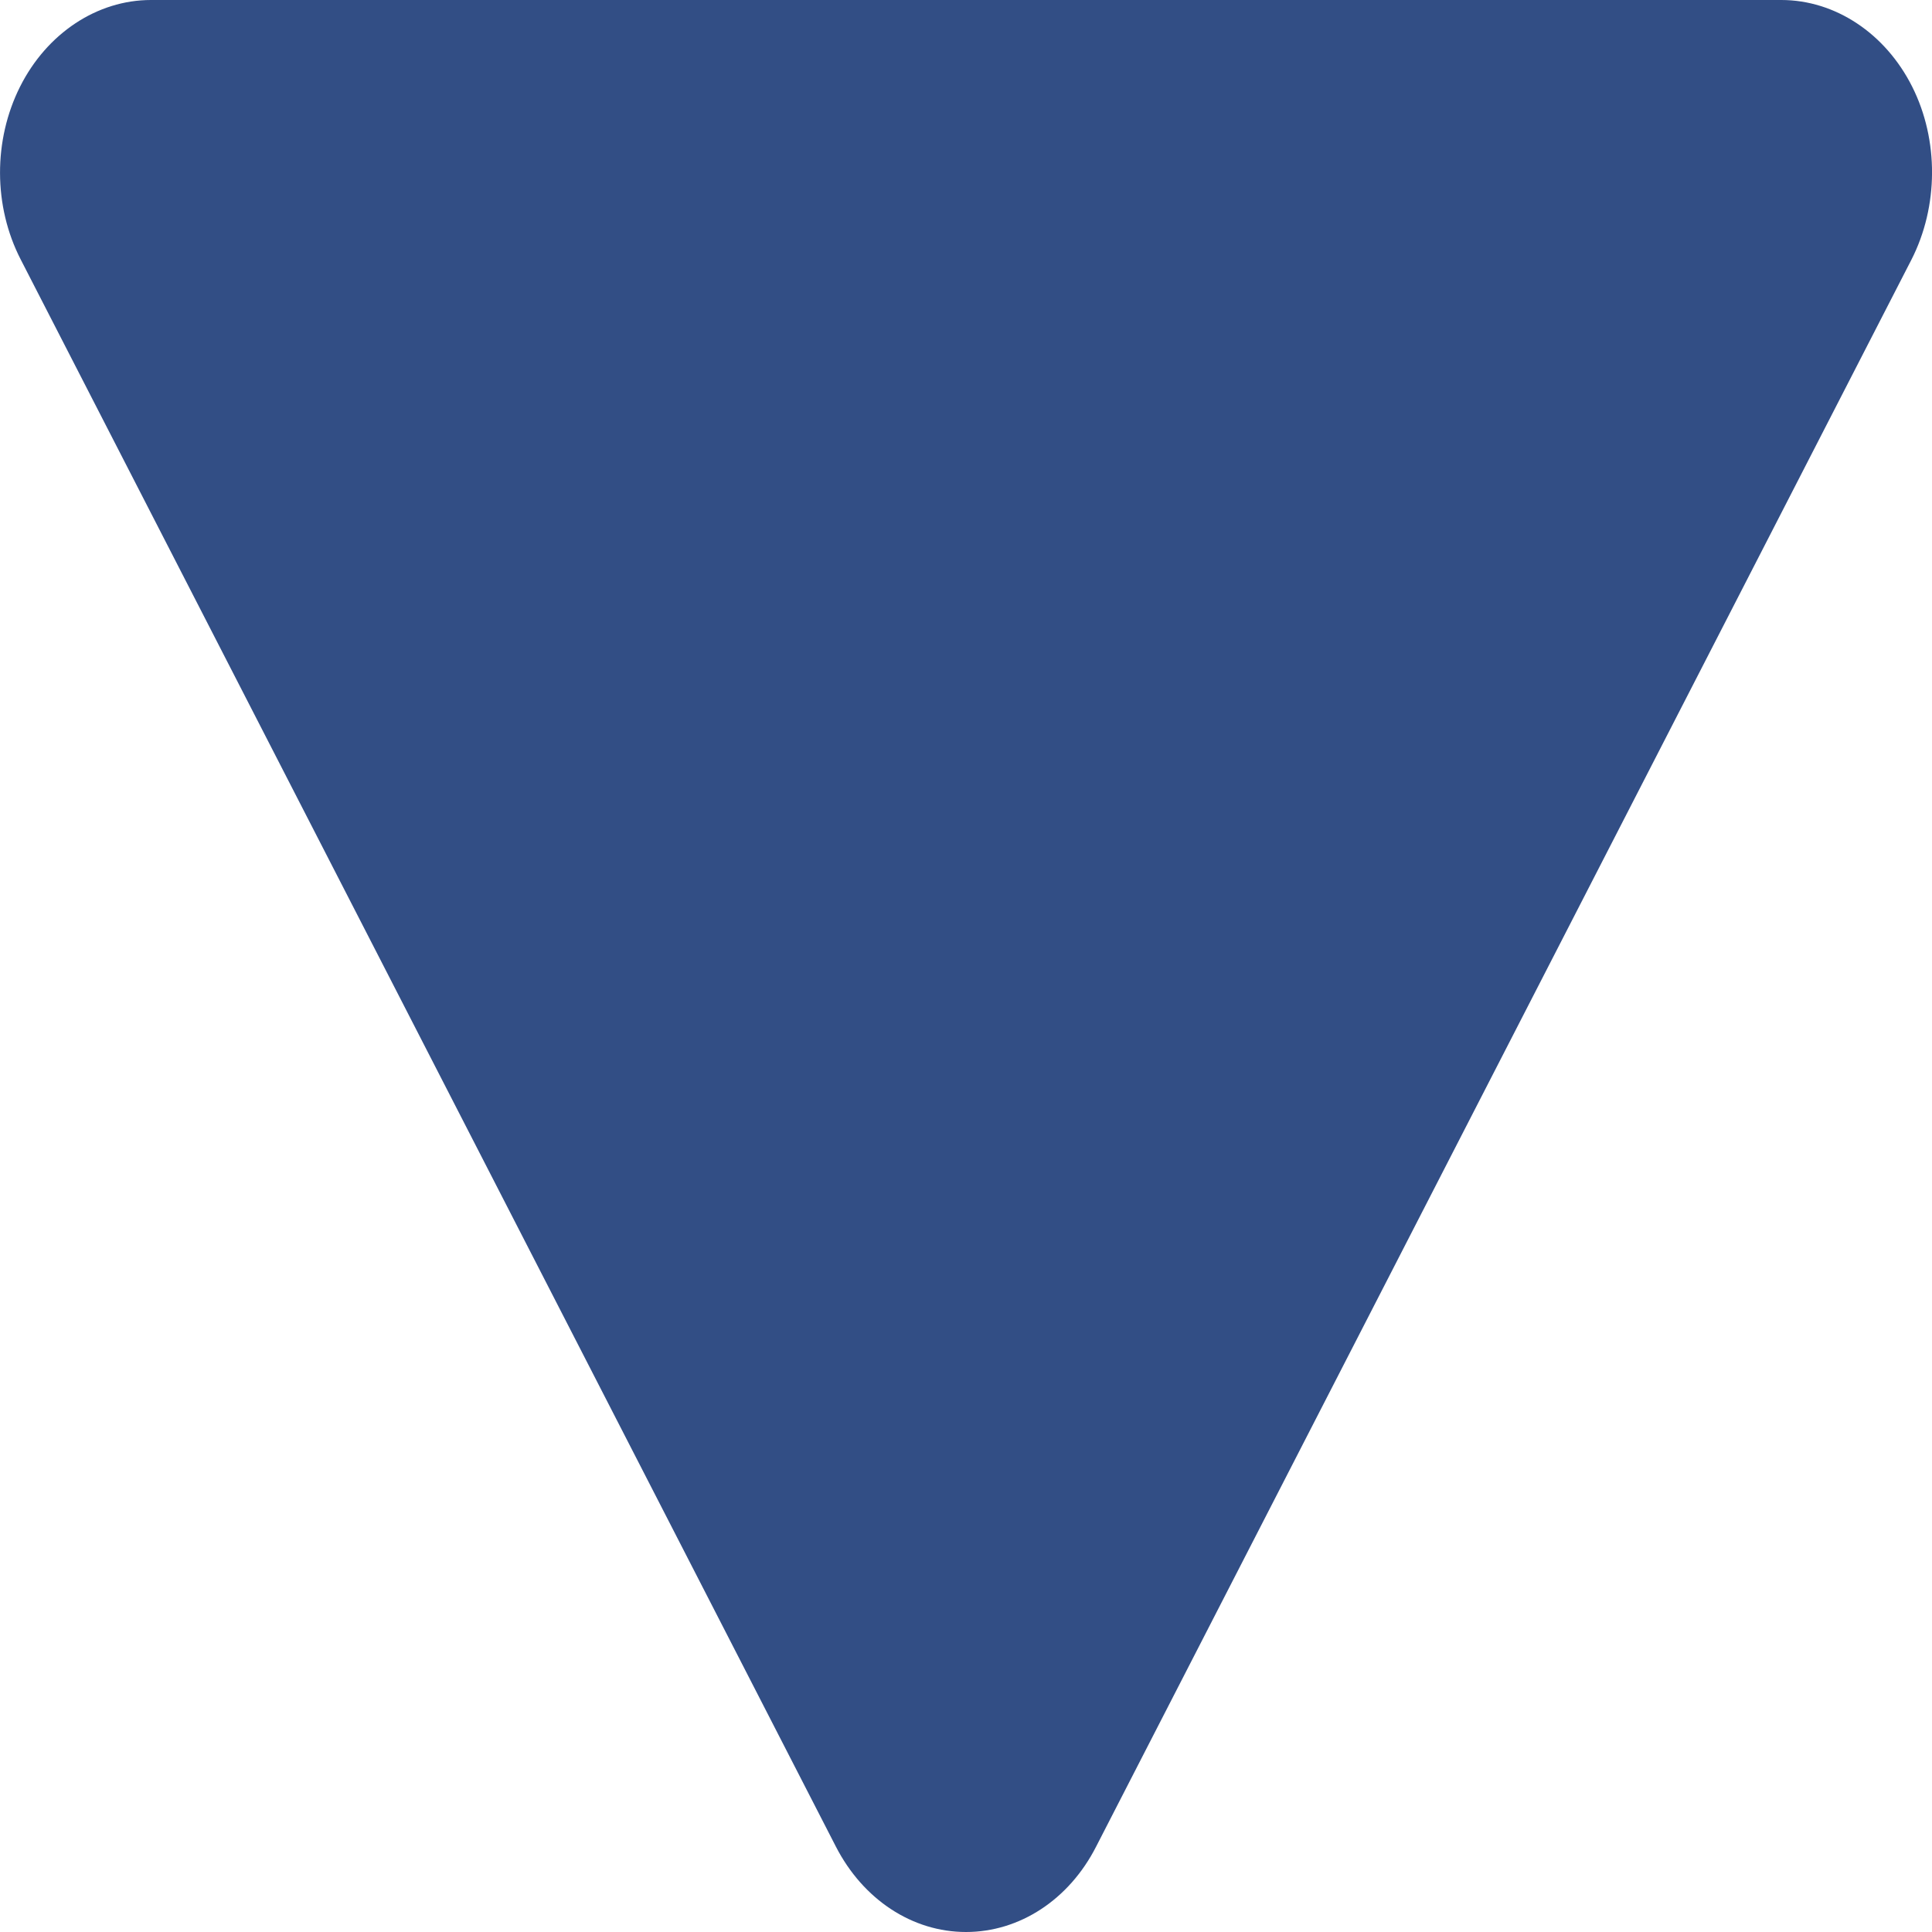 <svg width="8" height="8" viewBox="0 0 8 8" fill="none" xmlns="http://www.w3.org/2000/svg">
<path d="M4.539 7.646C4.427 7.866 4.222 8 4 8C3.778 8 3.574 7.866 3.461 7.646L0.086 1.075C-0.028 0.854 -0.028 0.58 0.083 0.359C0.194 0.138 0.402 0 0.625 0H7.376C7.599 0 7.807 0.138 7.918 0.359C8.029 0.58 8.027 0.855 7.915 1.075L4.539 7.646Z" fill="#324E85"/>
</svg>
